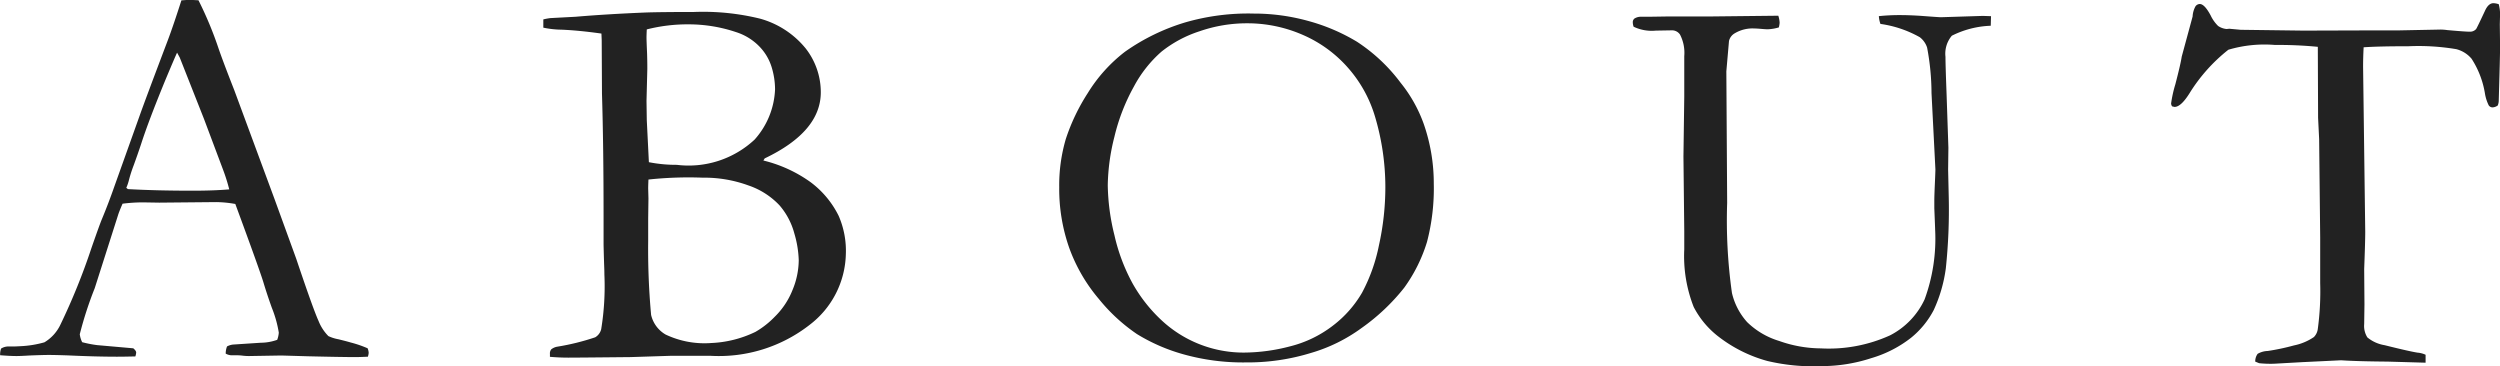 <svg xmlns="http://www.w3.org/2000/svg" width="64.276" height="9.413" viewBox="0 0 64.276 9.413">
  <path id="パス_2" data-name="パス 2" d="M-.075-.219A.353.353,0,0,1,.1-.273H.253Q.3-.273.417-.28a2.689,2.689,0,0,0,.622-.1,1.053,1.053,0,0,0,.41-.451,16.457,16.457,0,0,0,.8-1.976q.212-.608.267-.738.171-.41.328-.861l.643-1.8q.15-.424.725-1.941.144-.383.349-1.025l.2-.014L5-9.174a9.445,9.445,0,0,1,.52,1.251q.123.355.4,1.06l1.039,2.81.554,1.524q.437,1.3.574,1.6A1.157,1.157,0,0,0,8.34-.54,1.024,1.024,0,0,0,8.6-.458q.222.055.311.082a2.824,2.824,0,0,1,.438.15.371.371,0,0,1,.027.116.4.4,0,0,1-.021.1Q9.133,0,9.044,0,8.7,0,7.813-.021L7.13-.041,6.3-.027a1.405,1.405,0,0,1-.167-.01,1.26,1.26,0,0,0-.147-.01h-.15A.342.342,0,0,1,5.7-.089a.51.51,0,0,1,.034-.185.439.439,0,0,1,.15-.048L6.6-.369a1.286,1.286,0,0,0,.424-.075.651.651,0,0,0,.041-.185,2.961,2.961,0,0,0-.178-.636q-.123-.342-.215-.649T5.947-3.937a2.97,2.97,0,0,0-.492-.048l-1.463.014-.431-.007a4.263,4.263,0,0,0-.513.034q-.089.205-.116.294l-.6,1.88A9.493,9.493,0,0,0,1.948-.588a.62.62,0,0,0,.062.205,2.986,2.986,0,0,0,.383.075l.93.082q.075.062.075.109a.4.4,0,0,1-.021.1q-.308.007-.472.007-.547,0-1.271-.034Q1.3-.055,1.155-.055t-.5.014Q.424-.027.321-.027.157-.027-.1-.048V-.089A.44.44,0,0,1-.075-.219Zm3.261-4.1q.731.041,1.668.041.533,0,.937-.034a4.589,4.589,0,0,0-.157-.5Q5.188-6,5.141-6.125L4.519-7.7,4.45-7.827q-.041.082-.3.7-.438,1.066-.629,1.661-.089.267-.185.53a3.617,3.617,0,0,0-.12.369,1.194,1.194,0,0,1-.072.215ZM13.866-8.47v-.212a1.512,1.512,0,0,1,.185-.034l.643-.034q.8-.068,1.791-.109.4-.014,1.251-.014a6.138,6.138,0,0,1,1.7.171,2.3,2.3,0,0,1,1.172.762A1.828,1.828,0,0,1,21-6.809q0,1.012-1.442,1.7l-.034.055a3.5,3.5,0,0,1,1.21.554,2.413,2.413,0,0,1,.725.868,2.244,2.244,0,0,1,.185.984,2.352,2.352,0,0,1-.926,1.815,3.79,3.79,0,0,1-2.553.8H17.14L16.108,0q-1.367.014-1.6.014t-.472-.021V-.082A.161.161,0,0,1,14.071-.2a.339.339,0,0,1,.157-.068A6.026,6.026,0,0,0,15.2-.509a.334.334,0,0,0,.154-.208,6.865,6.865,0,0,0,.082-1.408q0-.1-.007-.26-.014-.458-.014-.526v-.711q0-1.8-.041-3.151l-.007-1.374-.007-.171q-.581-.082-1.025-.1A2.391,2.391,0,0,1,13.866-8.47ZM16.58-5.011a3.654,3.654,0,0,0,.718.068,2.486,2.486,0,0,0,2-.649,2.057,2.057,0,0,0,.526-1.292,1.965,1.965,0,0,0-.092-.584A1.313,1.313,0,0,0,19.407-8a1.449,1.449,0,0,0-.584-.355,3.824,3.824,0,0,0-1.217-.2,4.278,4.278,0,0,0-1.08.13q-.007.144-.007.212t.014.39q.007.205.007.41l-.021.827.007.492.048.964ZM18.186-.362a2.88,2.88,0,0,0,1.135-.287,2.261,2.261,0,0,0,.5-.393,1.974,1.974,0,0,0,.451-.68,2.034,2.034,0,0,0,.161-.766,2.69,2.69,0,0,0-.113-.69A1.821,1.821,0,0,0,19.94-3.9a1.957,1.957,0,0,0-.8-.513,3.3,3.3,0,0,0-1.176-.2,9.678,9.678,0,0,0-1.395.048q-.007.157-.007.232l.007.253-.007.513v.581a18.539,18.539,0,0,0,.075,1.9.786.786,0,0,0,.373.506A2.329,2.329,0,0,0,18.186-.362ZM27.13-4.368A4.213,4.213,0,0,1,27.3-5.609a5.119,5.119,0,0,1,.564-1.179,3.945,3.945,0,0,1,.957-1.063,5.347,5.347,0,0,1,1.552-.755,5.823,5.823,0,0,1,1.764-.226,5.21,5.21,0,0,1,1.4.191,4.917,4.917,0,0,1,1.248.533,4.4,4.4,0,0,1,1.121,1.053A3.626,3.626,0,0,1,36.5-6a4.639,4.639,0,0,1,.26,1.538,5.419,5.419,0,0,1-.174,1.5A3.99,3.99,0,0,1,36-1.784,5.25,5.25,0,0,1,34.9-.745,4.174,4.174,0,0,1,33.6-.106a5.537,5.537,0,0,1-1.668.243,5.675,5.675,0,0,1-1.62-.212A4.681,4.681,0,0,1,29.13-.591a4.509,4.509,0,0,1-.978-.9A4.274,4.274,0,0,1,27.39-2.8,4.568,4.568,0,0,1,27.13-4.368ZM31.875-.116a4.742,4.742,0,0,0,1.193-.161,2.985,2.985,0,0,0,1.1-.533,2.878,2.878,0,0,0,.749-.848,4.4,4.4,0,0,0,.434-1.22,6.912,6.912,0,0,0,.164-1.49,6.353,6.353,0,0,0-.273-1.839,3.322,3.322,0,0,0-.69-1.234,3.274,3.274,0,0,0-1.155-.841,3.546,3.546,0,0,0-1.442-.3,3.708,3.708,0,0,0-1.217.205,3.1,3.1,0,0,0-.978.523,3.181,3.181,0,0,0-.711.9,5.051,5.051,0,0,0-.5,1.289,5.354,5.354,0,0,0-.171,1.244,5.613,5.613,0,0,0,.171,1.285,4.767,4.767,0,0,0,.468,1.244,3.9,3.9,0,0,0,.731.933,3.086,3.086,0,0,0,.974.622A3.09,3.09,0,0,0,31.875-.116ZM45.618-8.777a.689.689,0,0,1,.034.178.561.561,0,0,1-.021.123,1.163,1.163,0,0,1-.287.048q-.048,0-.161-.01T45-8.449a.889.889,0,0,0-.5.123.307.307,0,0,0-.15.2l-.068.779.021,3.384a13.307,13.307,0,0,0,.123,2.314,1.691,1.691,0,0,0,.39.749,2.007,2.007,0,0,0,.824.485,3.247,3.247,0,0,0,1.07.191,3.812,3.812,0,0,0,1.781-.335,1.973,1.973,0,0,0,.889-.926,4.534,4.534,0,0,0,.27-1.794q0-.034-.021-.547v-.2q0-.109.014-.427t.014-.373l-.1-1.962a6.405,6.405,0,0,0-.113-1.169.55.55,0,0,0-.188-.267,2.87,2.87,0,0,0-1.012-.342.731.731,0,0,1-.041-.2,5.157,5.157,0,0,1,.526-.027q.273,0,.574.021.451.034.492.034l1.08-.034.212.007-.007.246a2.414,2.414,0,0,0-1,.256.713.713,0,0,0-.164.543q0,.212.027.923l.048,1.415-.007.561L50-4.108a14.322,14.322,0,0,1-.075,1.825,3.723,3.723,0,0,1-.311,1.073,2.264,2.264,0,0,1-.584.714,3.044,3.044,0,0,1-1.022.523,4.112,4.112,0,0,1-1.261.205A5.136,5.136,0,0,1,45.337.1a3.6,3.6,0,0,1-1.251-.622,2.28,2.28,0,0,1-.643-.766A3.572,3.572,0,0,1,43.2-2.769V-3.24l-.021-1.914L43.2-6.7V-7.738a1.02,1.02,0,0,0-.109-.554.249.249,0,0,0-.219-.109l-.4.007a1.084,1.084,0,0,1-.574-.1.351.351,0,0,1-.021-.109.118.118,0,0,1,.041-.1A.305.305,0,0,1,42.1-8.75h.178l.458-.007h1.08ZM55.99-7.725l.28-1.032a.594.594,0,0,1,.075-.263.14.14,0,0,1,.109-.058q.123,0,.28.294a.945.945,0,0,0,.191.27.464.464,0,0,0,.219.079l.068-.007.294.027,1.613.021L61.029-8.4h.561l1.06-.021a1.335,1.335,0,0,1,.171.014q.465.041.574.041a.21.21,0,0,0,.164-.068q.021-.027.226-.465.089-.2.219-.2a.45.45,0,0,1,.137.027,1.025,1.025,0,0,1,.034.246l-.007.273.007.581q0,.212-.034,1.367a.333.333,0,0,1-.027.137.254.254,0,0,1-.13.048.12.12,0,0,1-.1-.051,1.085,1.085,0,0,1-.1-.318,2.323,2.323,0,0,0-.342-.882.76.76,0,0,0-.393-.246,5.853,5.853,0,0,0-1.227-.075q-.779,0-1.155.027-.014.273-.014.5l.055,4.245q0,.253-.027.957l.007.909-.007.506a.553.553,0,0,0,.082.342.933.933,0,0,0,.444.2q.629.157.841.191a.623.623,0,0,1,.212.055V.144L61.288.116q-.8-.007-1.2-.034l-1,.048-.731.041A2.851,2.851,0,0,1,57.98.157l-.1-.041a.33.33,0,0,1,.062-.2A.546.546,0,0,1,58.2-.157,5.717,5.717,0,0,0,58.875-.3a1.4,1.4,0,0,0,.513-.215.36.36,0,0,0,.1-.205,7.211,7.211,0,0,0,.062-1.183V-3.069l-.027-2.536-.027-.547-.007-1.825a10.313,10.313,0,0,0-1.1-.048,3.266,3.266,0,0,0-1.2.123,4.316,4.316,0,0,0-1,1.121q-.219.349-.383.349l-.062-.014a.139.139,0,0,1-.027-.075,3.161,3.161,0,0,1,.109-.492Q55.963-7.54,55.99-7.725Z" transform="translate(0.103 9.181)" fill="#222"/>
</svg>

